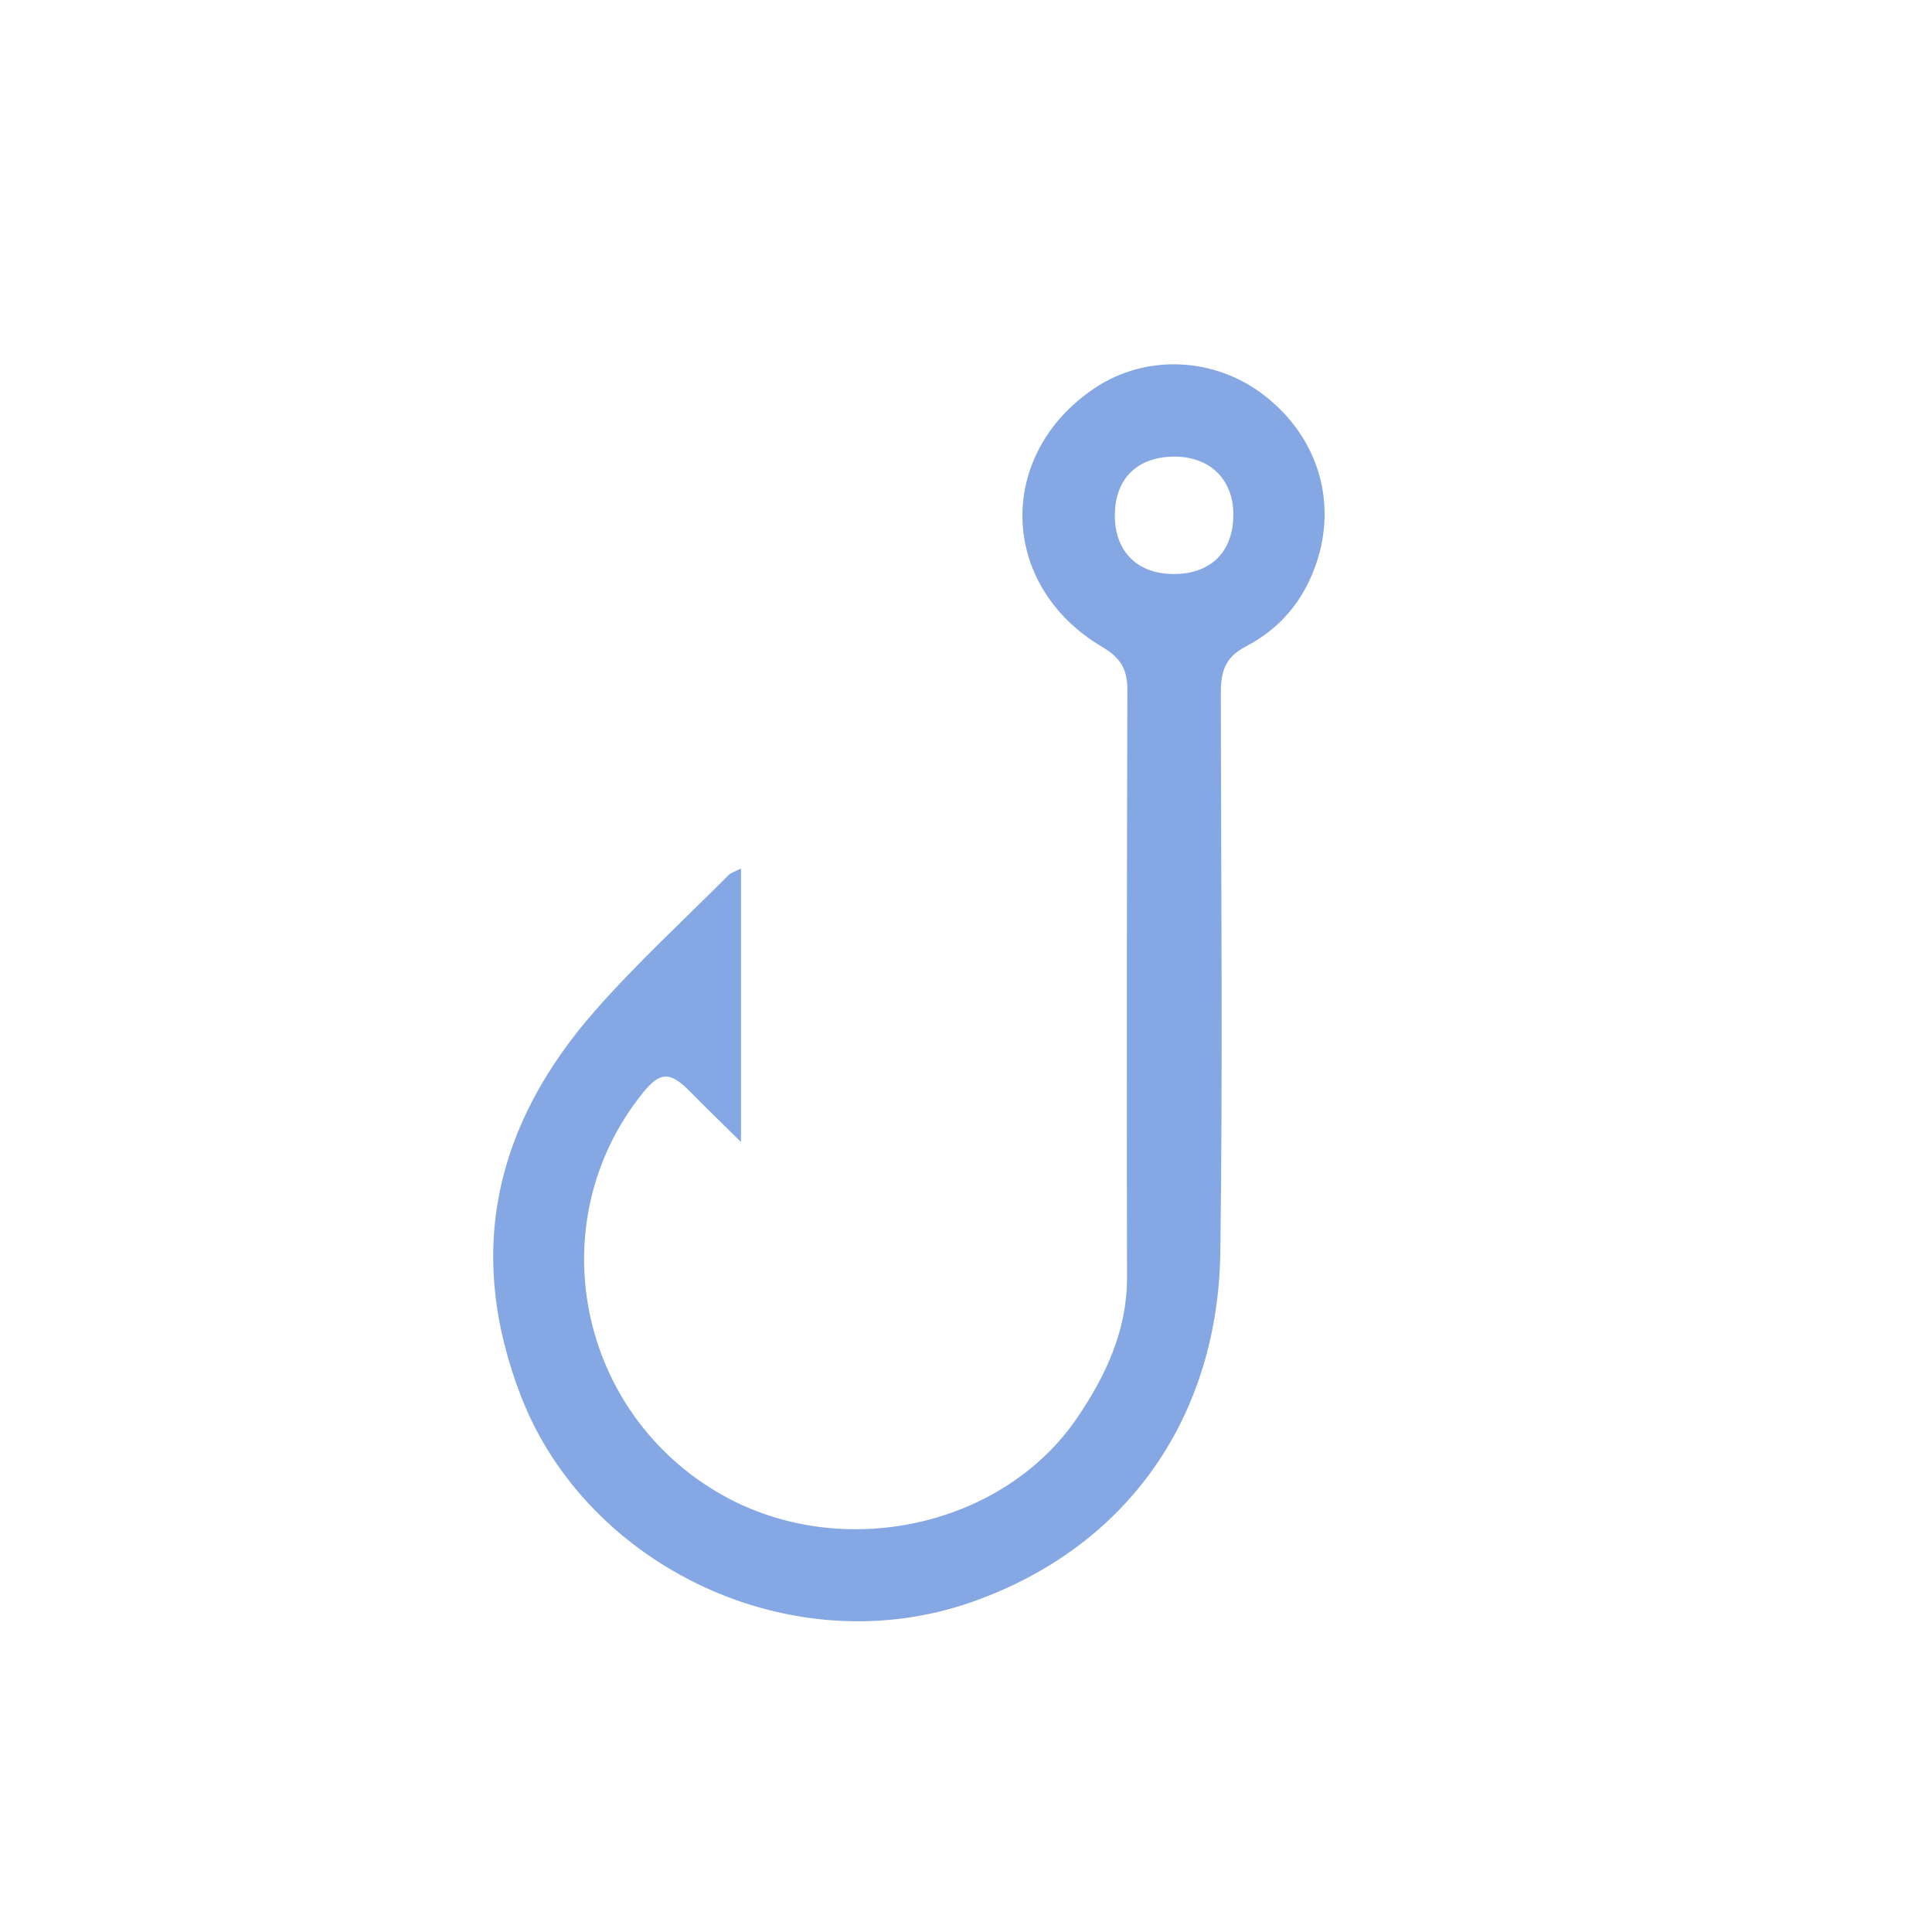 <?xml version="1.0" encoding="utf-8"?>
<!-- Generator: Adobe Illustrator 16.0.3, SVG Export Plug-In . SVG Version: 6.00 Build 0)  -->
<!DOCTYPE svg PUBLIC "-//W3C//DTD SVG 1.1//EN" "http://www.w3.org/Graphics/SVG/1.1/DTD/svg11.dtd">
<svg version="1.1" id="圖層_1" xmlns="http://www.w3.org/2000/svg" xmlns:xlink="http://www.w3.org/1999/xlink" x="0px" y="0px"
	 width="90px" height="90px" viewBox="0 0 90 90" enable-background="new 0 0 90 90" xml:space="preserve">
<path fill-rule="evenodd" clip-rule="evenodd" fill="#85A8E5" d="M34.519,40.457c0,4.216,0,8.302,0,12.743
	c-0.901-0.891-1.634-1.598-2.347-2.325c-0.952-0.974-1.418-0.971-2.236,0.048c-4.837,6.021-3.019,14.938,3.719,18.725
	c5.558,3.124,13.072,1.503,16.544-3.629c1.318-1.949,2.308-4.052,2.302-6.519c-0.021-9.129-0.007-18.257,0.015-27.387
	c0.001-0.937-0.317-1.476-1.179-1.983c-4.816-2.845-4.955-8.97-0.335-12.055c2.397-1.602,5.621-1.448,7.938,0.378
	c2.509,1.978,3.343,4.985,2.37,7.816c-0.604,1.757-1.715,3.035-3.268,3.842c-1.057,0.55-1.174,1.286-1.172,2.263
	c0.01,8.642,0.094,17.284-0.021,25.924c-0.1,7.605-4.225,13.728-11.536,16.315c-8.423,2.981-17.964-1.634-21.036-9.552
	c-2.611-6.731-1.206-12.668,3.418-17.95c1.951-2.229,4.151-4.242,6.245-6.347C34.051,40.653,34.229,40.607,34.519,40.457z
	 M54.688,26.74c1.746,0,2.79-1.07,2.766-2.831c-0.024-1.578-1.084-2.616-2.693-2.637c-1.769-0.021-2.84,1.026-2.827,2.767
	C51.944,25.71,52.996,26.741,54.688,26.74z"/>
</svg>
